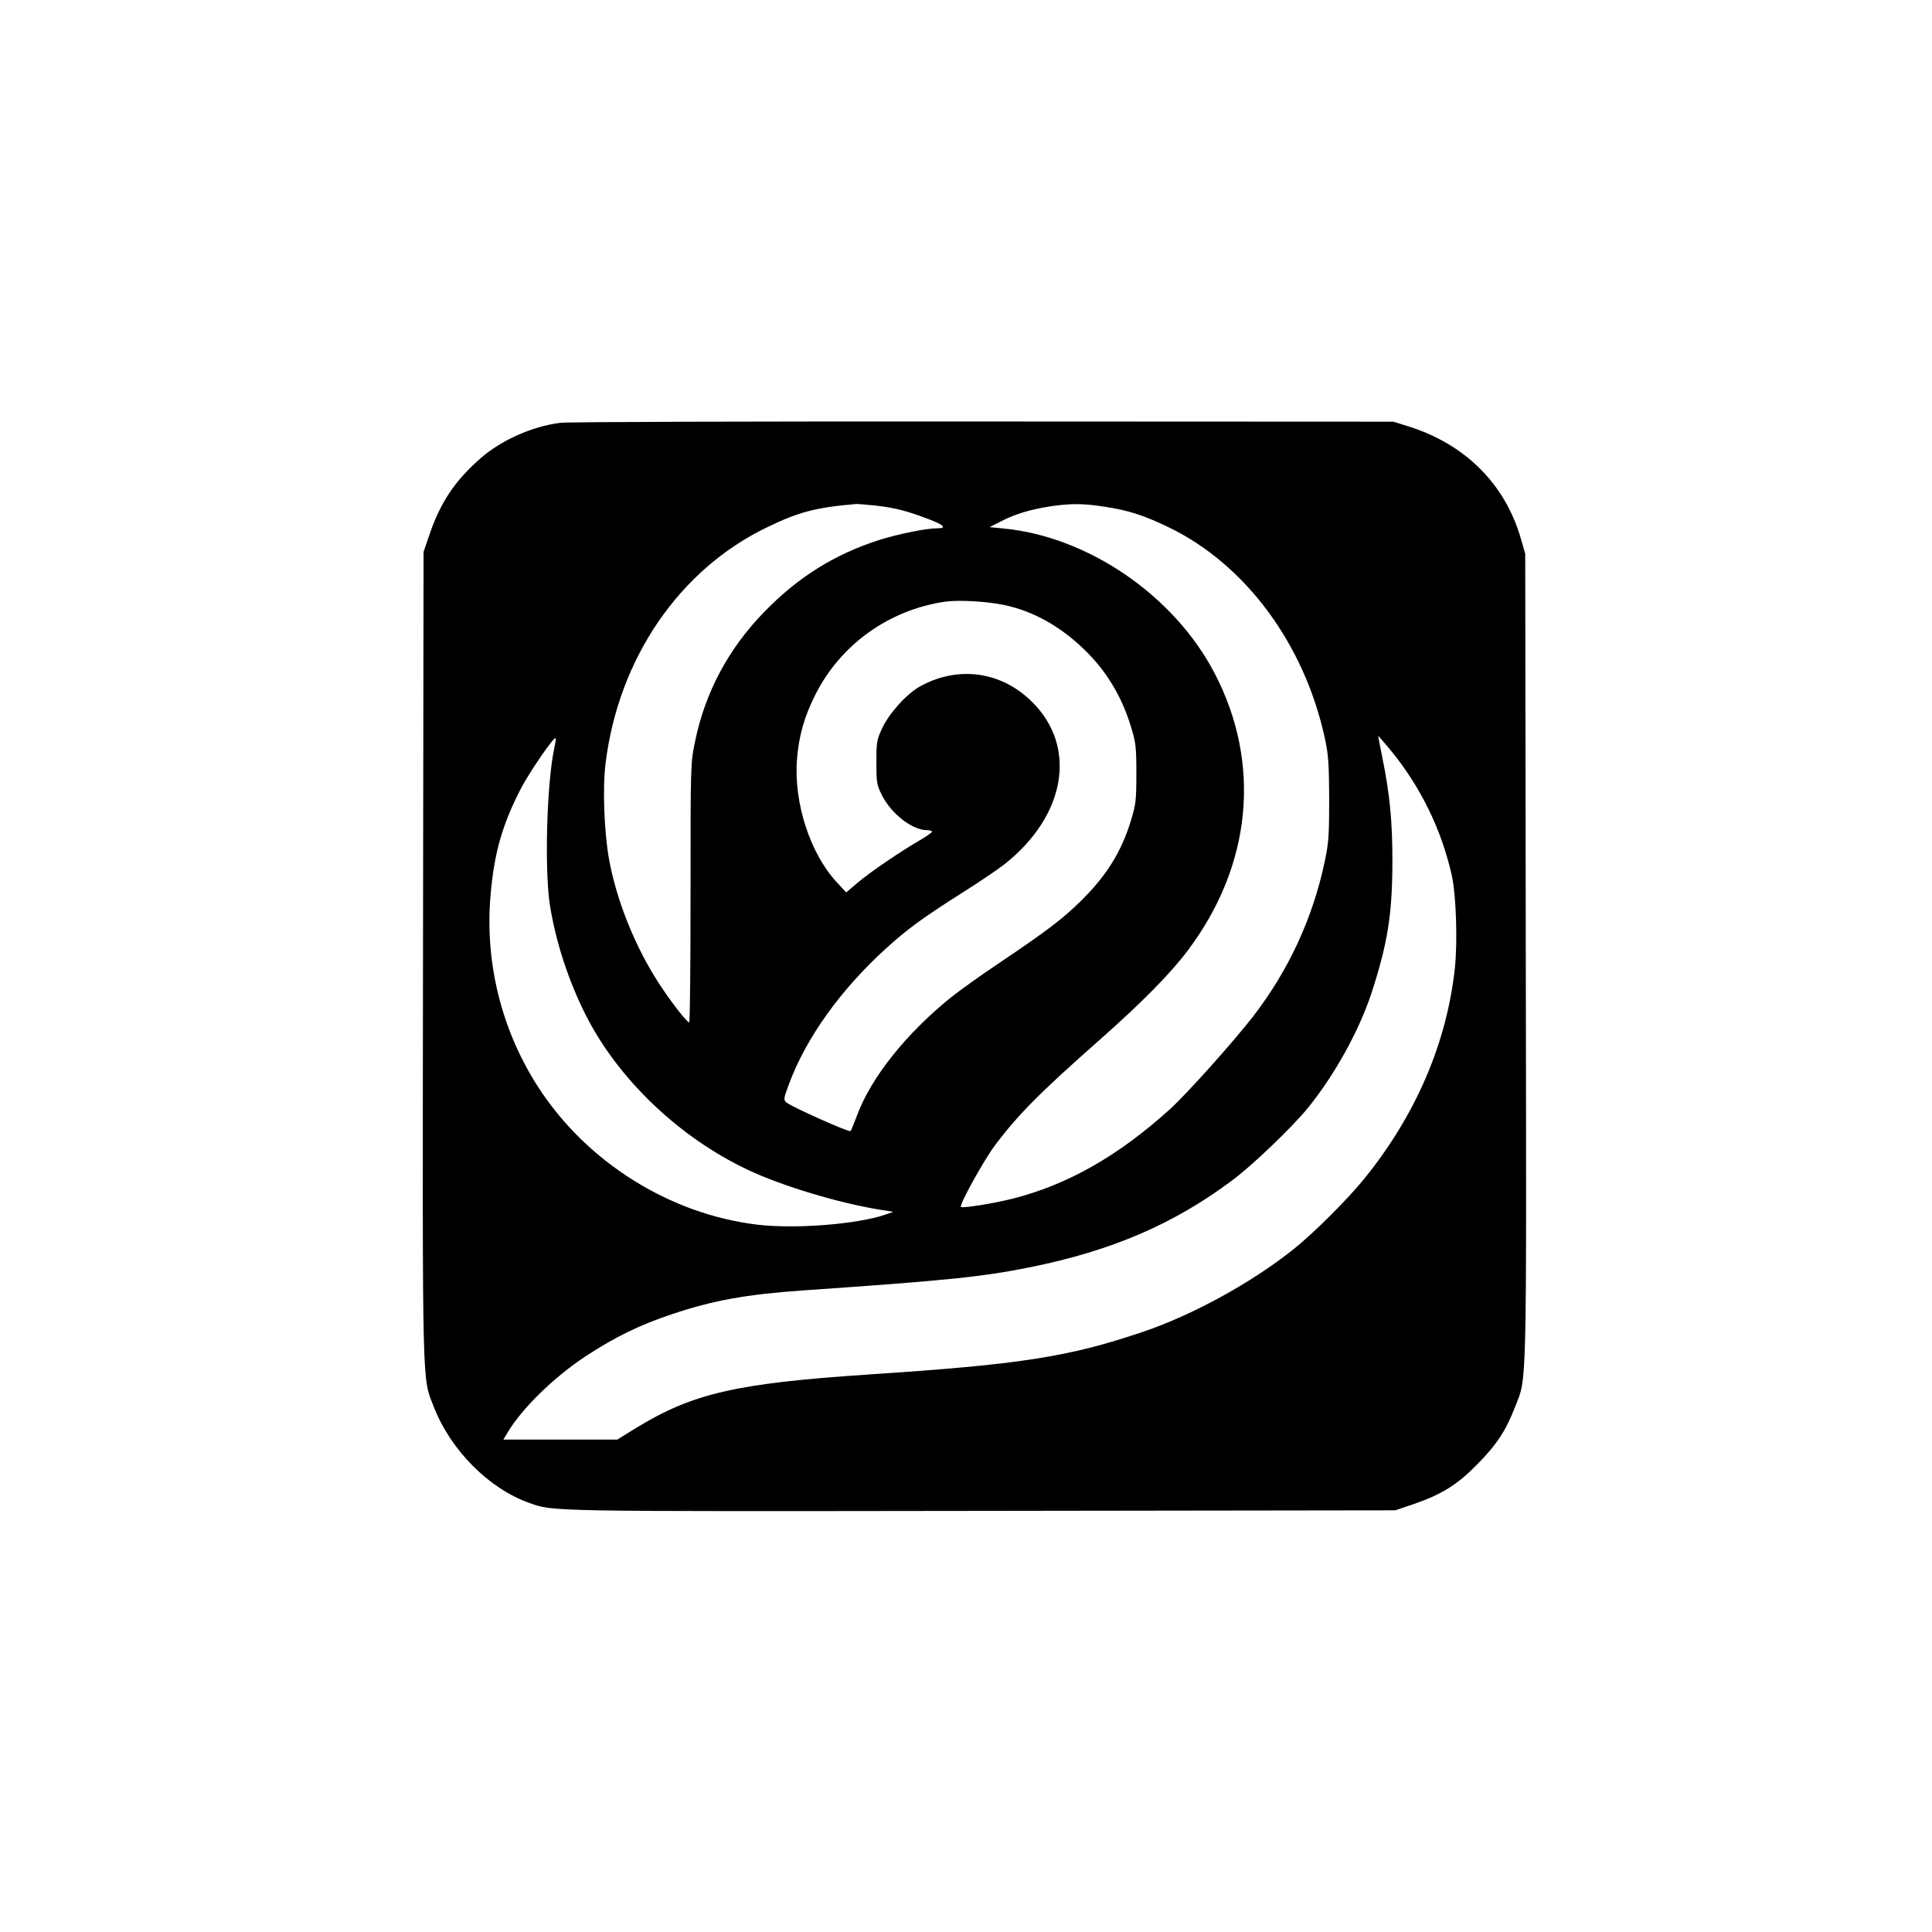 <?xml version="1.0" standalone="no"?>
<!DOCTYPE svg PUBLIC "-//W3C//DTD SVG 20010904//EN"
 "http://www.w3.org/TR/2001/REC-SVG-20010904/DTD/svg10.dtd">
<svg version="1.0" xmlns="http://www.w3.org/2000/svg"
 width="1024pt" height="1024pt" viewBox="0 0 1024 1024"
 preserveAspectRatio="xMidYMid meet">

<g transform="translate(0,1024) scale(0.1,-0.1)"
fill="#000000" stroke="none">
<path d="M2970 7999 c-150 -19 -313 -92 -423 -188 -138 -121 -214 -236 -273
-411 l-29 -85 -3 -2140 c-3 -2350 -5 -2230 57 -2391 89 -229 290 -432 504
-509 131 -47 75 -46 2397 -43 l2195 3 95 32 c151 52 232 102 340 212 103 104
152 179 201 306 62 160 60 37 56 2380 l-3 2140 -23 80 c-84 291 -297 503 -602
597 l-74 23 -2175 1 c-1196 1 -2204 -2 -2240 -7z m1675 -439 c100 -12 163 -28
278 -72 82 -31 97 -48 45 -48 -58 0 -210 -31 -308 -62 -236 -76 -428 -195
-608 -380 -190 -194 -315 -428 -368 -688 -24 -115 -24 -118 -24 -802 0 -379
-3 -688 -7 -687 -13 1 -96 108 -158 203 -127 194 -225 437 -266 656 -27 147
-36 385 -19 517 69 553 390 1023 853 1247 171 83 259 106 477 125 8 0 56 -4
105 -9z m1205 -5 c130 -19 215 -47 349 -112 404 -197 715 -618 823 -1116 19
-88 22 -133 23 -322 0 -191 -3 -234 -23 -328 -63 -302 -192 -580 -380 -824
-109 -140 -352 -411 -441 -492 -274 -248 -543 -401 -837 -475 -101 -25 -262
-51 -271 -43 -10 10 122 249 181 327 123 164 239 280 555 559 224 198 375 351
467 474 339 451 391 990 142 1468 -214 412 -672 726 -1121 768 l-72 7 61 31
c73 38 152 62 259 79 109 16 173 16 285 -1z m-531 -521 c153 -31 297 -111 424
-233 121 -116 203 -252 253 -418 24 -79 27 -104 27 -243 0 -139 -3 -164 -27
-243 -51 -171 -132 -301 -273 -438 -93 -91 -179 -156 -418 -317 -99 -66 -218
-151 -264 -188 -240 -193 -427 -429 -500 -630 -15 -40 -30 -76 -33 -79 -7 -8
-316 130 -340 152 -16 14 -15 20 13 95 90 245 274 502 515 721 116 105 193
161 399 292 94 59 197 129 230 155 324 257 386 621 146 859 -162 162 -390 194
-591 85 -72 -39 -164 -140 -203 -221 -30 -64 -32 -74 -32 -183 0 -105 2 -120
27 -170 49 -101 162 -190 241 -190 15 0 27 -4 27 -8 0 -4 -30 -26 -67 -47
-105 -61 -262 -168 -328 -224 l-60 -51 -50 54 c-141 152 -228 420 -211 648 9
124 38 227 96 343 133 267 391 453 690 496 71 10 215 2 309 -17z m2048 -766
c162 -196 274 -426 328 -669 23 -104 31 -352 16 -491 -43 -396 -206 -776 -478
-1113 -89 -110 -269 -290 -378 -377 -222 -177 -535 -349 -800 -438 -391 -132
-644 -172 -1450 -225 -705 -47 -934 -100 -1236 -285 l-97 -60 -302 0 -302 0
21 35 c76 129 247 296 416 407 155 102 287 166 458 223 215 72 390 104 687
125 781 54 954 72 1213 124 430 87 758 228 1067 459 108 80 314 278 400 382
141 173 273 410 339 611 86 264 111 420 111 701 0 213 -14 354 -53 546 -13 64
-23 117 -22 117 1 0 29 -33 62 -72z m-4428 12 c-41 -182 -54 -650 -24 -840 31
-192 96 -392 186 -573 172 -344 497 -655 864 -828 183 -86 480 -175 695 -210
l75 -12 -40 -14 c-150 -52 -479 -78 -681 -54 -466 56 -905 332 -1162 730 -194
301 -283 659 -252 1016 19 224 62 373 160 564 46 88 176 278 185 269 2 -2 -1
-23 -6 -48z"/>
</g>
</svg>
